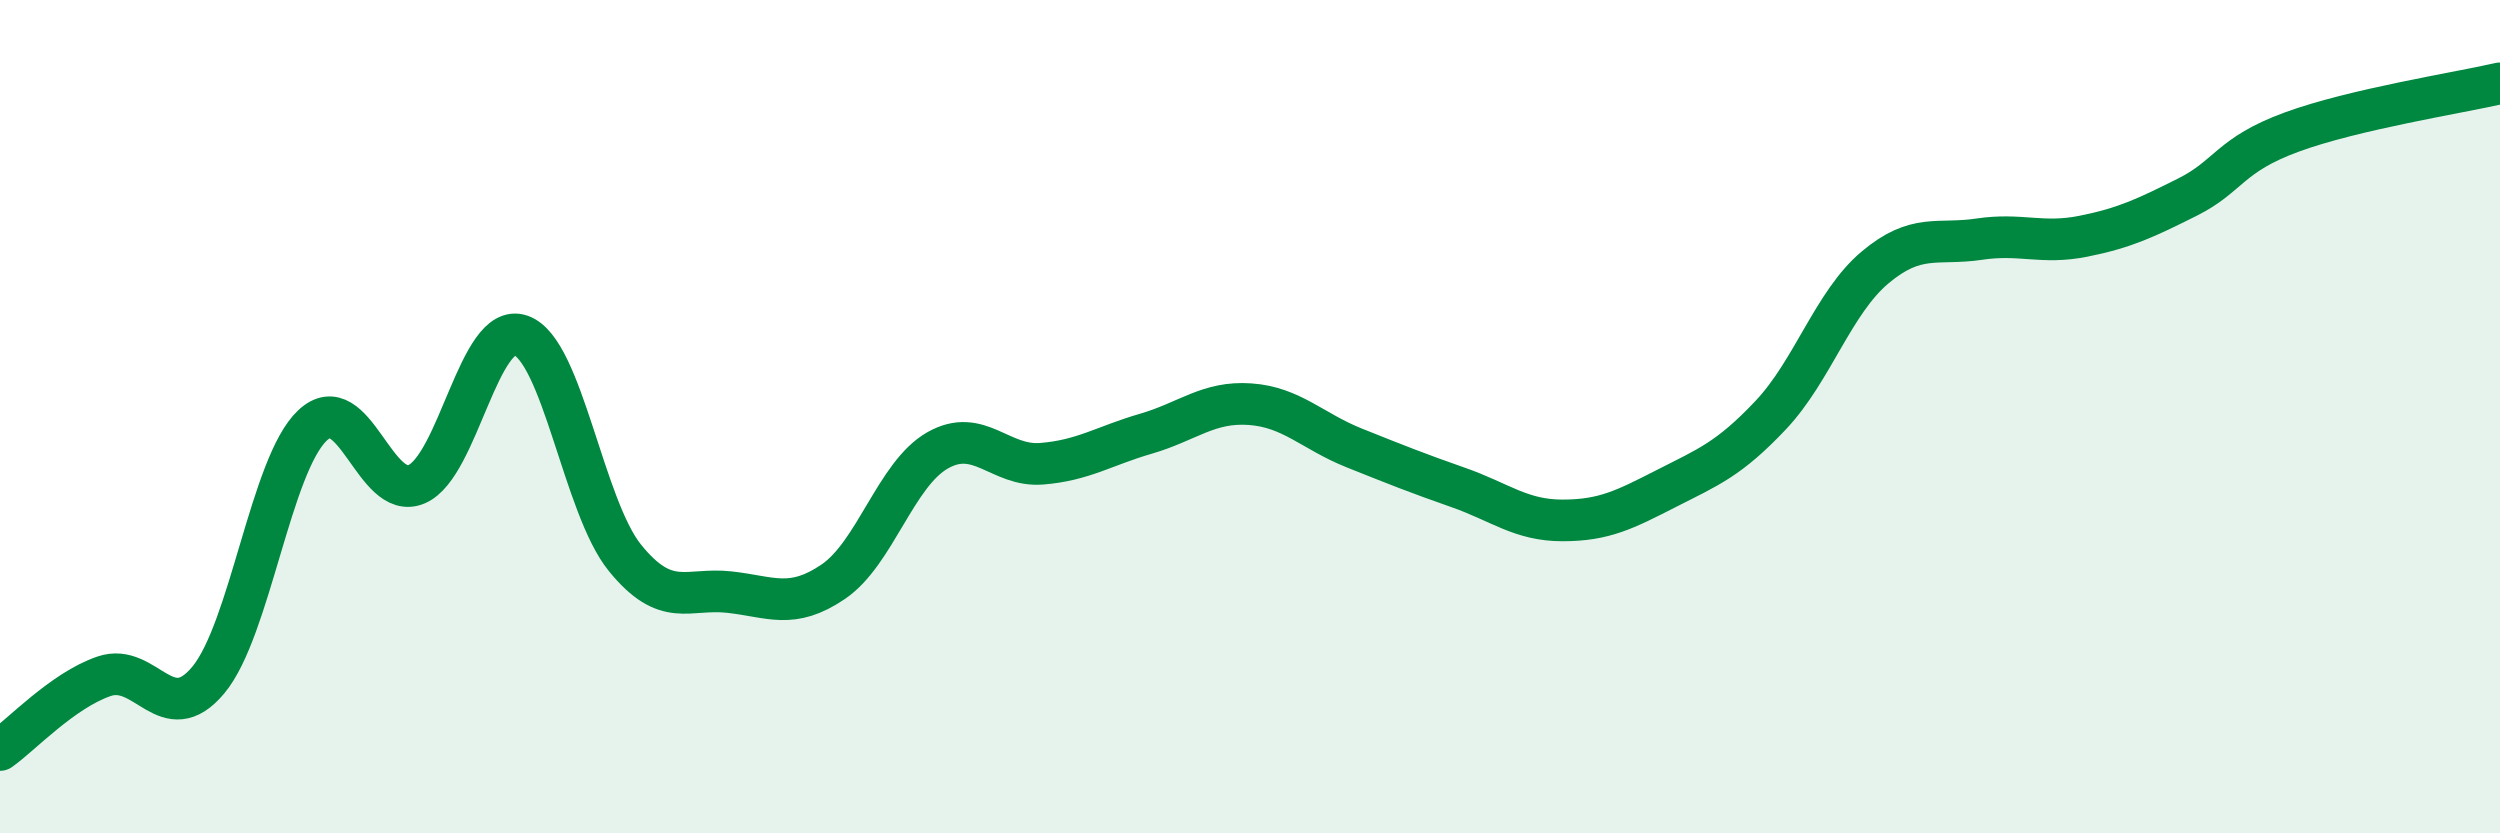 
    <svg width="60" height="20" viewBox="0 0 60 20" xmlns="http://www.w3.org/2000/svg">
      <path
        d="M 0,18 C 0.5,17.65 1.5,16.57 2.5,16.23 C 3.5,15.89 4,17.52 5,16.32 C 6,15.12 6.5,11.15 7.5,10.21 C 8.5,9.27 9,12.05 10,11.62 C 11,11.19 11.5,7.7 12.5,8.05 C 13.5,8.4 14,12.16 15,13.39 C 16,14.62 16.5,14.1 17.5,14.21 C 18.5,14.32 19,14.64 20,13.96 C 21,13.28 21.5,11.38 22.5,10.81 C 23.5,10.24 24,11.21 25,11.13 C 26,11.05 26.5,10.7 27.5,10.41 C 28.5,10.12 29,9.63 30,9.7 C 31,9.77 31.5,10.35 32.5,10.75 C 33.5,11.15 34,11.35 35,11.7 C 36,12.05 36.5,12.49 37.5,12.49 C 38.5,12.49 39,12.23 40,11.72 C 41,11.21 41.5,11.02 42.5,9.96 C 43.5,8.9 44,7.26 45,6.42 C 46,5.58 46.5,5.89 47.5,5.74 C 48.5,5.59 49,5.87 50,5.67 C 51,5.47 51.5,5.23 52.5,4.73 C 53.5,4.23 53.5,3.72 55,3.17 C 56.5,2.62 59,2.23 60,2L60 20L0 20Z"
        fill="#008740"
        opacity="0.1"
        stroke-linecap="round"
        stroke-linejoin="round"
      />
      <path
        d="M 0,18 C 0.5,17.65 1.5,16.57 2.5,16.23 C 3.5,15.89 4,17.52 5,16.32 C 6,15.12 6.5,11.15 7.5,10.21 C 8.5,9.27 9,12.05 10,11.62 C 11,11.19 11.5,7.7 12.5,8.05 C 13.5,8.4 14,12.16 15,13.39 C 16,14.62 16.5,14.1 17.5,14.21 C 18.5,14.32 19,14.64 20,13.96 C 21,13.28 21.5,11.38 22.5,10.81 C 23.5,10.24 24,11.21 25,11.13 C 26,11.05 26.5,10.7 27.5,10.41 C 28.5,10.12 29,9.63 30,9.7 C 31,9.77 31.5,10.35 32.5,10.75 C 33.5,11.15 34,11.35 35,11.7 C 36,12.05 36.5,12.49 37.5,12.49 C 38.5,12.49 39,12.23 40,11.72 C 41,11.21 41.5,11.02 42.5,9.96 C 43.5,8.9 44,7.26 45,6.42 C 46,5.58 46.5,5.89 47.5,5.74 C 48.5,5.59 49,5.87 50,5.67 C 51,5.47 51.5,5.23 52.5,4.73 C 53.5,4.23 53.5,3.72 55,3.17 C 56.5,2.62 59,2.23 60,2"
        stroke="#008740"
        stroke-width="1"
        fill="none"
        stroke-linecap="round"
        stroke-linejoin="round"
      />
    </svg>
  